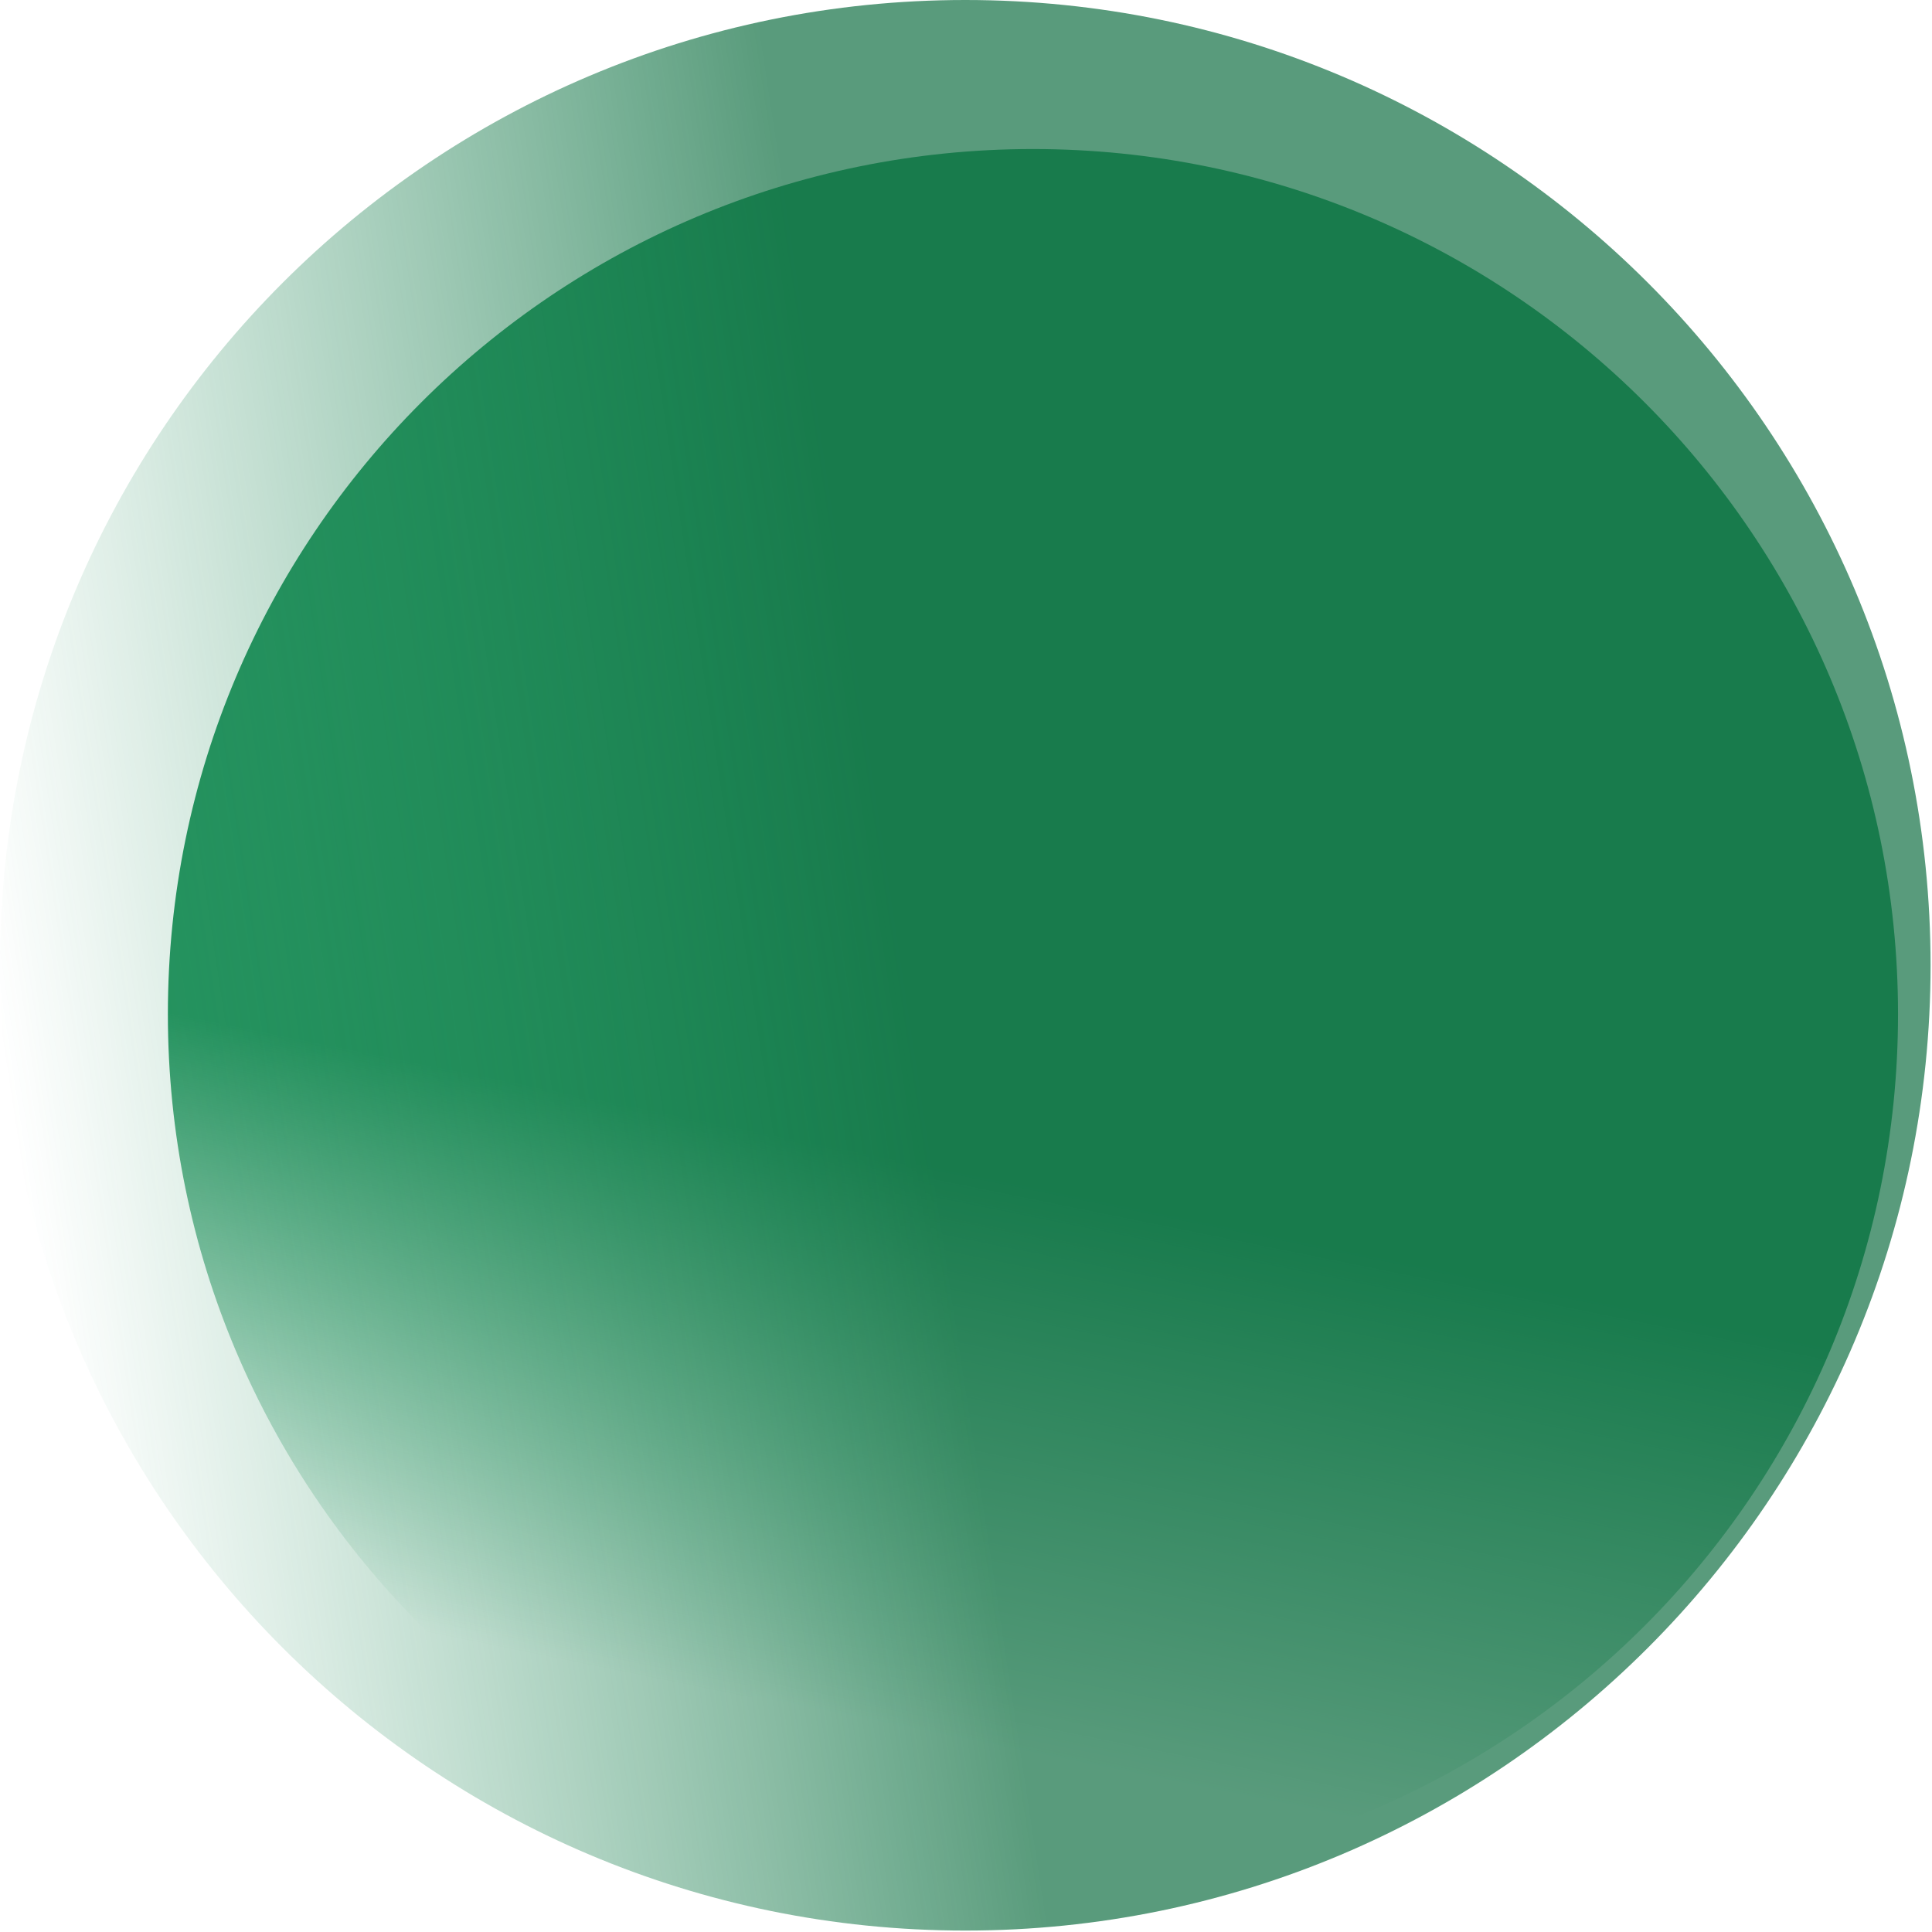 <svg width="899" height="899" viewBox="0 0 899 899" fill="none" xmlns="http://www.w3.org/2000/svg">
<path d="M480.652 874.421C702.967 874.421 883.189 694.199 883.189 471.884C883.189 249.57 702.967 69.348 480.652 69.348C258.338 69.348 78.116 249.57 78.116 471.884C78.116 694.199 258.338 874.421 480.652 874.421Z" fill="url(#paint0_linear_113_7024)"/>
<path d="M449.167 898.333C697.235 898.333 898.333 697.235 898.333 449.167C898.333 201.099 697.235 0 449.167 0C201.099 0 0 201.099 0 449.167C0 697.235 201.099 898.333 449.167 898.333Z" fill="url(#paint1_linear_113_7024)" fill-opacity="0.7"/>
<defs>
<linearGradient id="paint0_linear_113_7024" x1="599.188" y1="840.84" x2="707.887" y2="303.637" gradientUnits="userSpaceOnUse">
<stop stop-color="#25935F" stop-opacity="0"/>
<stop offset="0.473" stop-color="#25935F"/>
<stop offset="1" stop-color="#25935F"/>
</linearGradient>
<linearGradient id="paint1_linear_113_7024" x1="12.577" y1="565.052" x2="889.35" y2="432.098" gradientUnits="userSpaceOnUse">
<stop stop-color="#25935F" stop-opacity="0"/>
<stop offset="0.473" stop-color="#127144"/>
<stop offset="1" stop-color="#127144"/>
</linearGradient>
</defs>
</svg>
